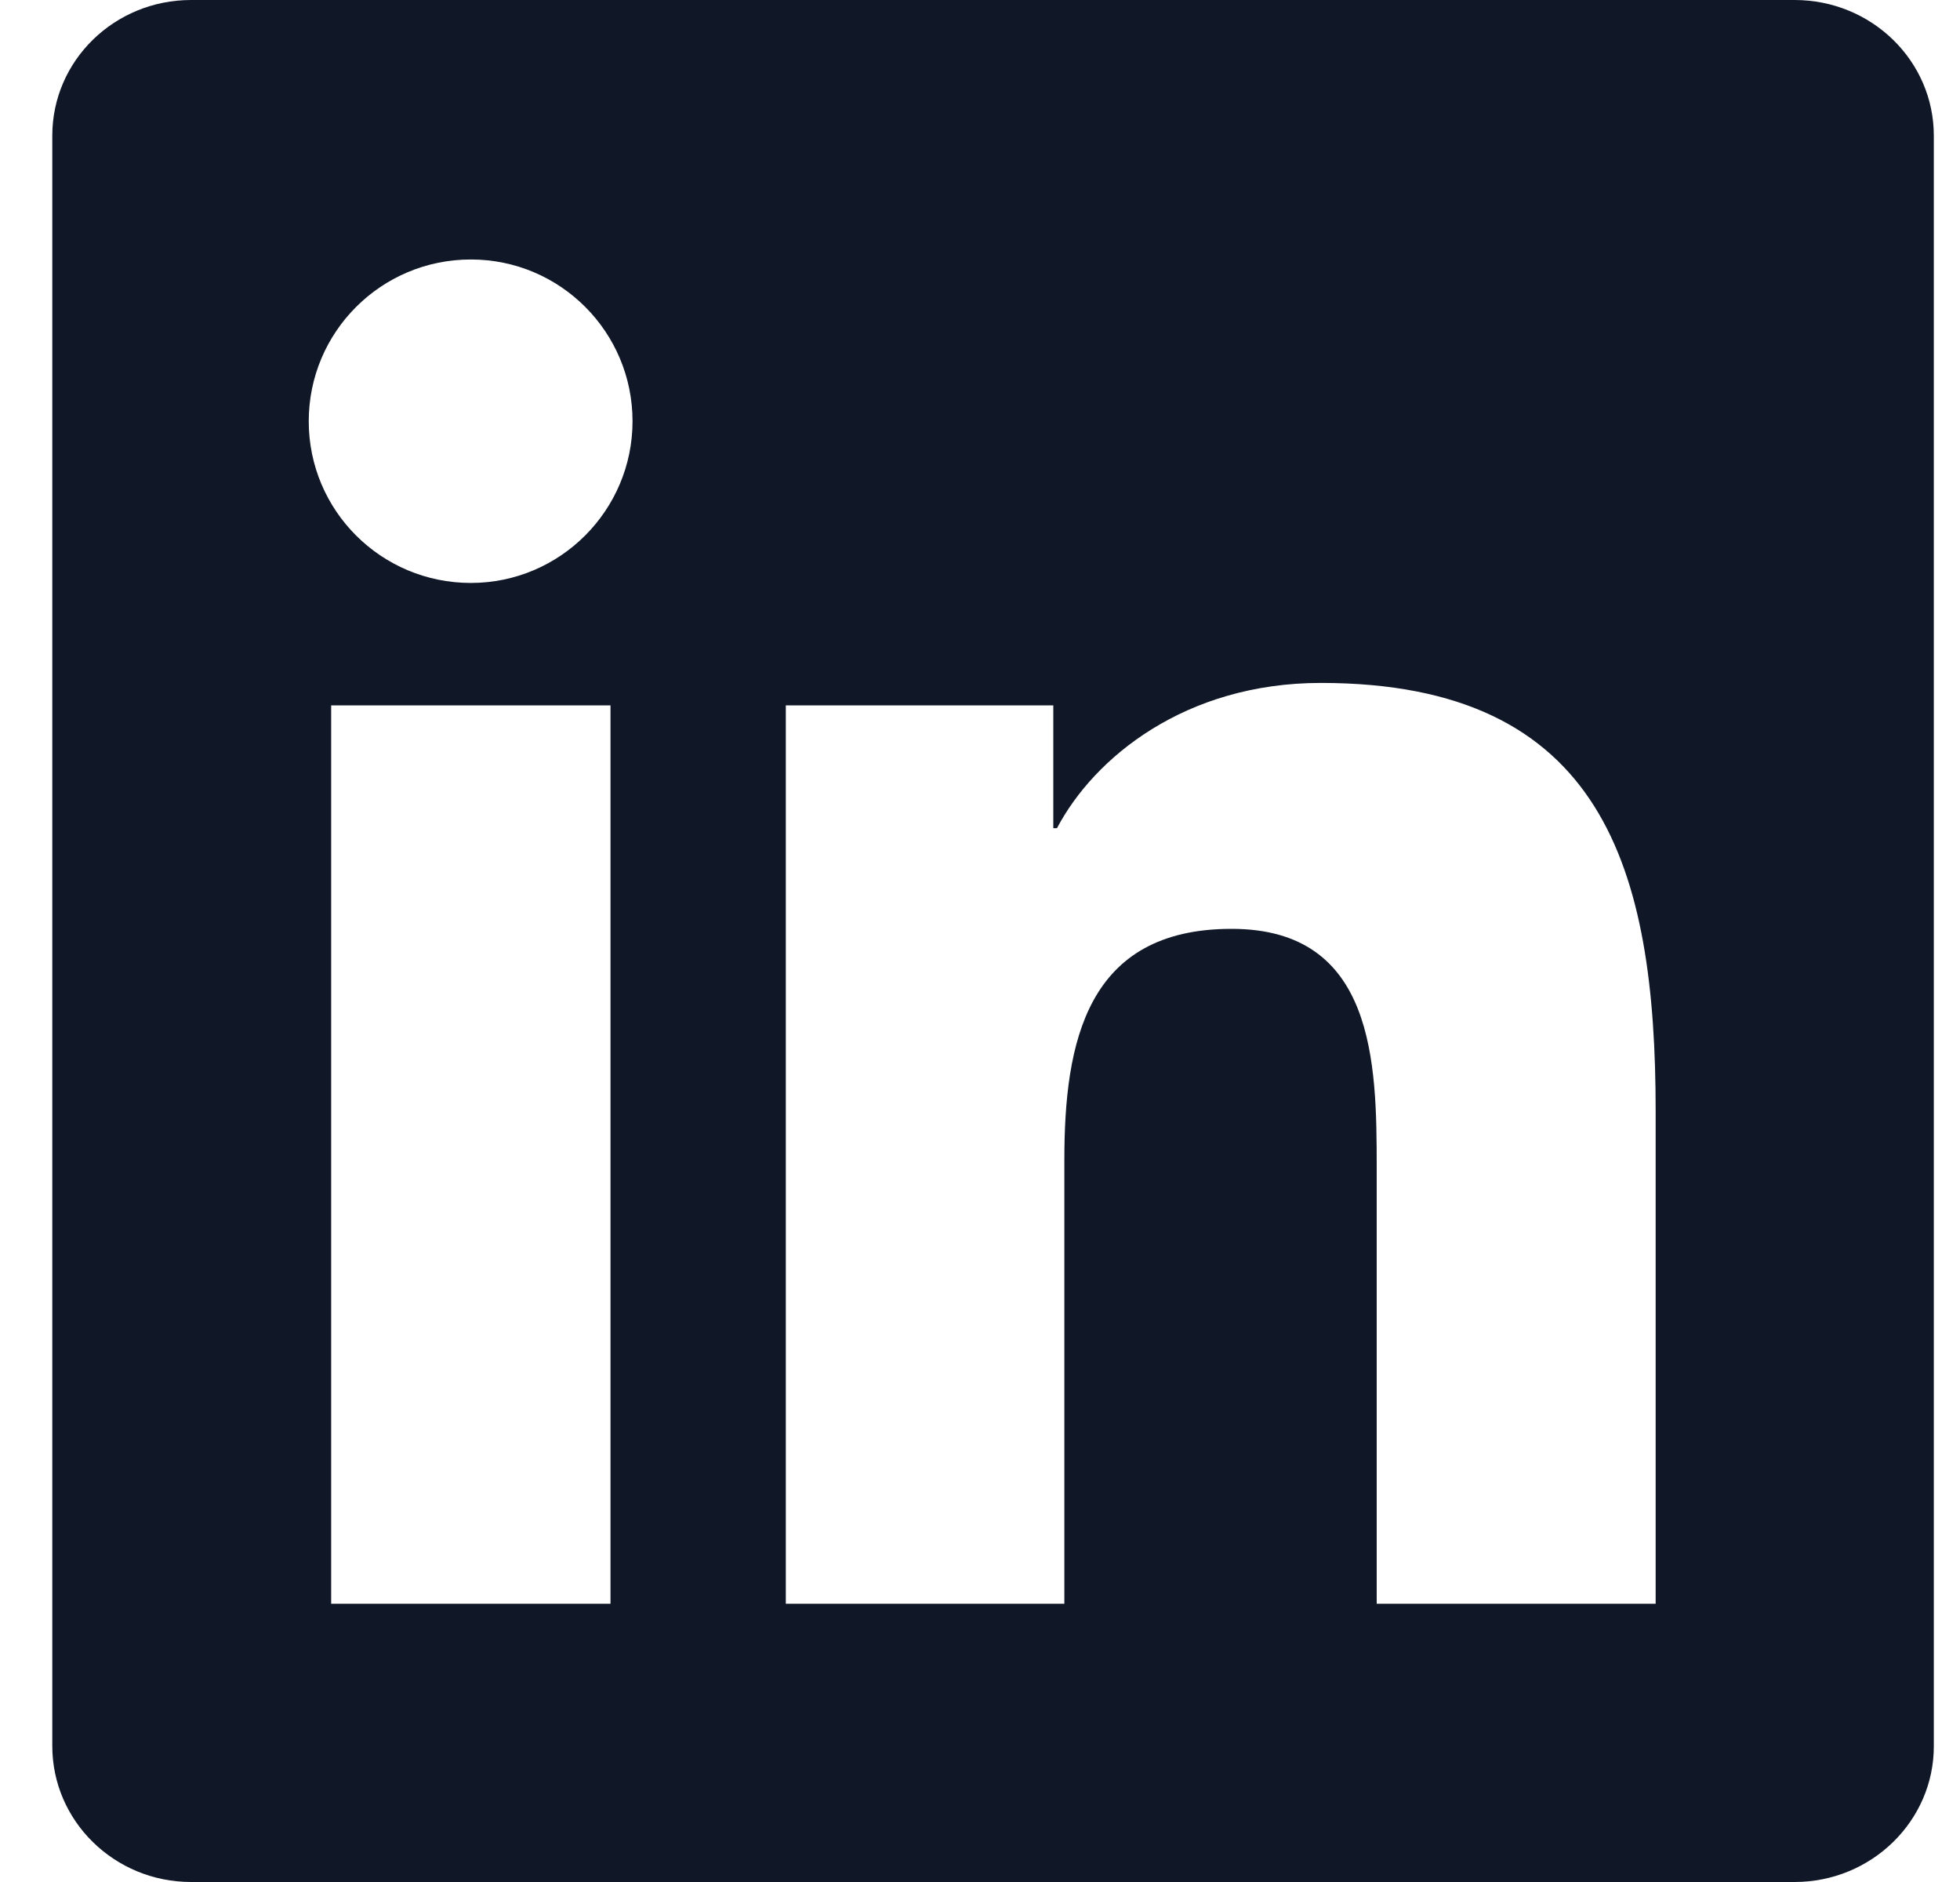 <svg width="25" height="24" viewBox="0 0 25 24" fill="none" xmlns="http://www.w3.org/2000/svg">
<path d="M22.89 0H2.438C1.459 0 0.667 0.773 0.667 1.73V22.266C0.667 23.222 1.459 24 2.438 24H22.89C23.87 24 24.666 23.222 24.666 22.27V1.73C24.666 0.773 23.87 0 22.89 0ZM7.787 20.452H4.224V8.995H7.787V20.452ZM6.006 7.434C4.862 7.434 3.938 6.511 3.938 5.372C3.938 4.233 4.862 3.309 6.006 3.309C7.145 3.309 8.068 4.233 8.068 5.372C8.068 6.506 7.145 7.434 6.006 7.434ZM21.118 20.452H17.56V14.883C17.56 13.556 17.537 11.845 15.709 11.845C13.857 11.845 13.576 13.294 13.576 14.789V20.452H10.023V8.995H13.435V10.561H13.482C13.956 9.661 15.118 8.709 16.848 8.709C20.452 8.709 21.118 11.081 21.118 14.166V20.452Z" fill="#101828"/>
</svg>
